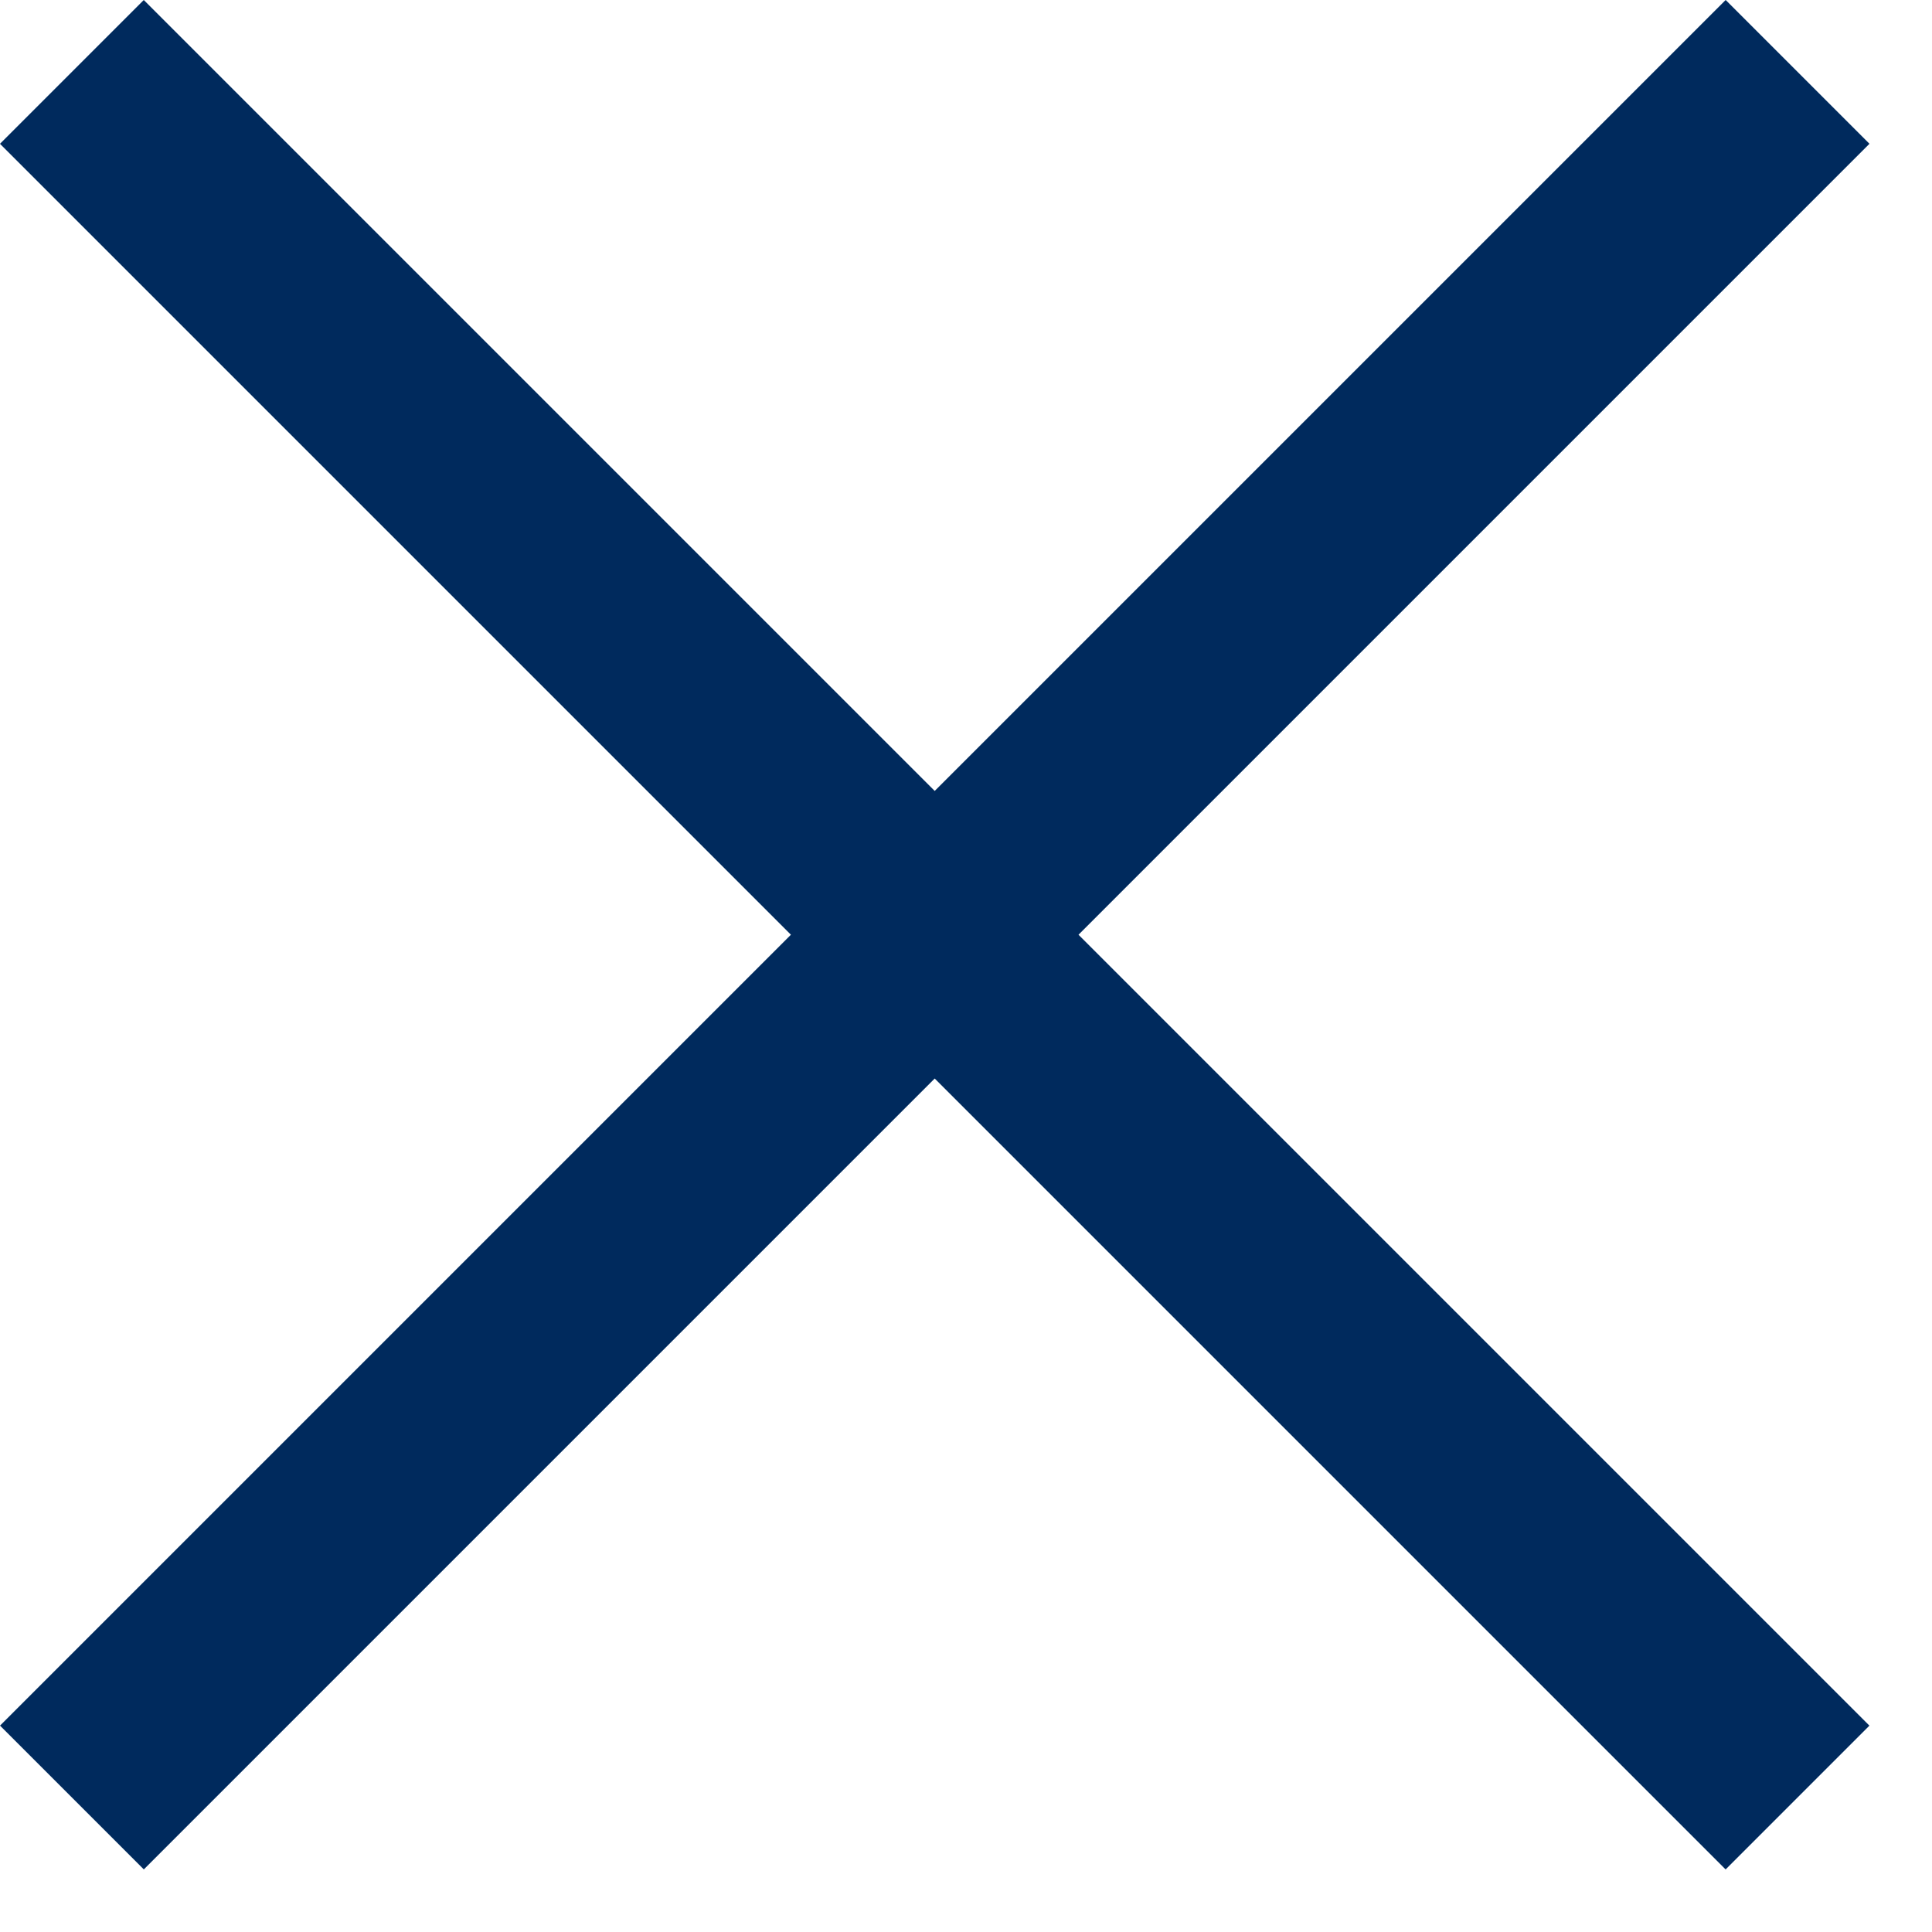 <svg width="19" height="19" viewBox="0 0 19 19" fill="none" xmlns="http://www.w3.org/2000/svg">
<rect x="1.414" width="24" height="2" transform="rotate(45 1.414 0)" fill="#002A5D"/>
<rect x="18.385" y="1.414" width="24" height="2" transform="rotate(135 18.385 1.414)" fill="#002A5D"/>
</svg>
